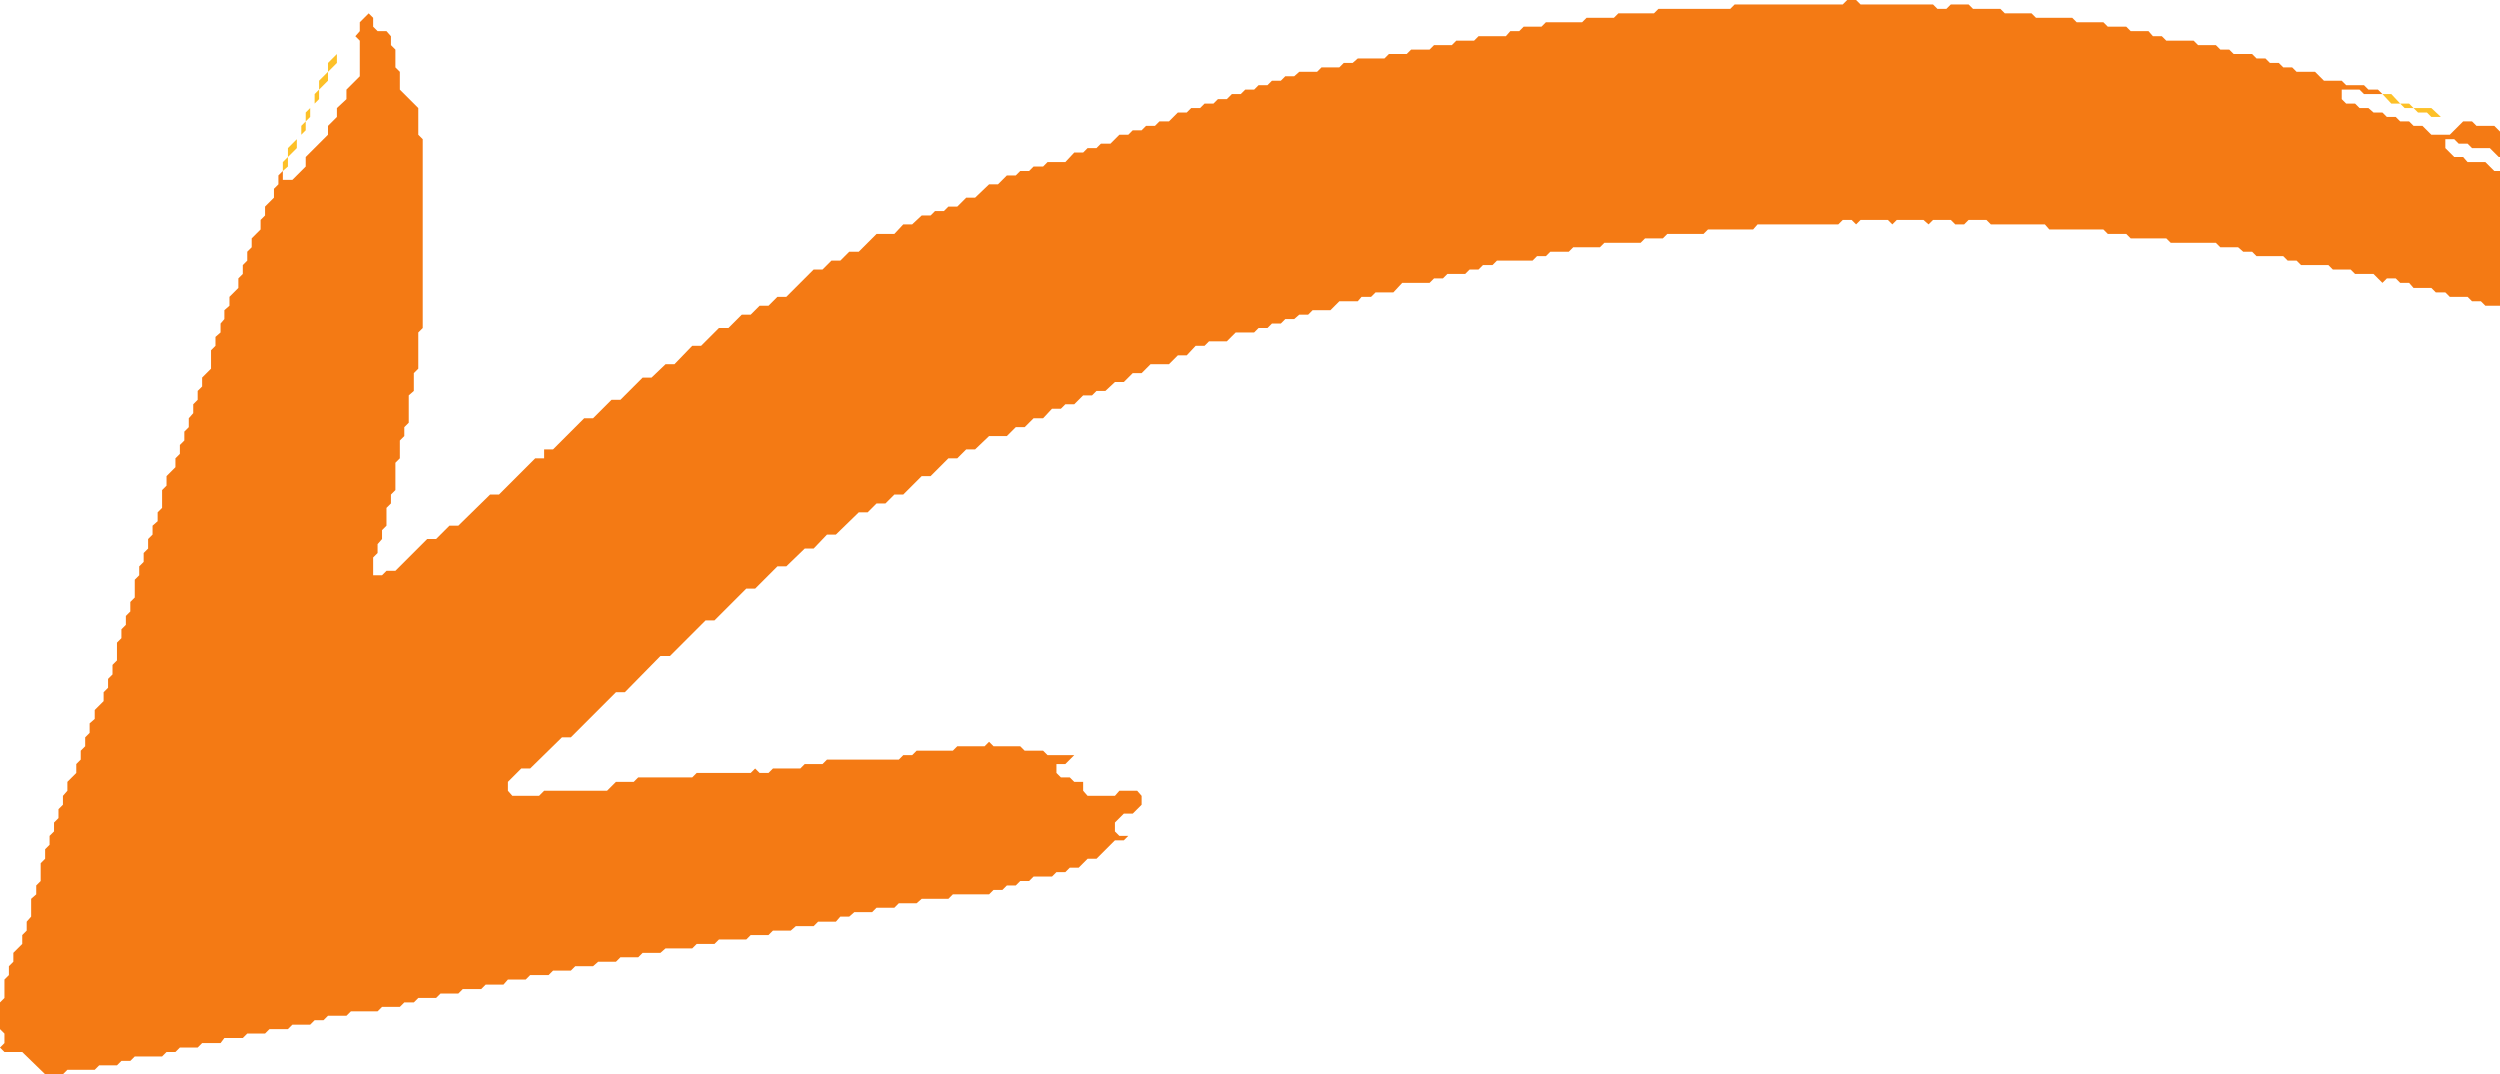 <?xml version="1.0" encoding="utf-8"?>
<!-- Generator: Adobe Illustrator 24.0.2, SVG Export Plug-In . SVG Version: 6.00 Build 0)  -->
<svg version="1.1" id="Layer_1" xmlns="http://www.w3.org/2000/svg" xmlns:xlink="http://www.w3.org/1999/xlink" x="0px" y="0px"
	 viewBox="0 0 393.3 169" style="enable-background:new 0 0 393.3 169;" xml:space="preserve">
<style type="text/css">
	.st0{fill:#FDC028;}
	.st1{fill:#F47A14;}
</style>
<title>golden_arrows2</title>
<polygon class="st0" points="48.8,17 49.5,16.3 48.1,17.7 48.1,19.1 48.8,18.4 "/>
<polygon class="st0" points="46.7,21.9 48.1,20.5 48.1,19.1 47.4,19.8 47.4,21.2 45.3,23.3 45.3,24.7 46.7,23.3 "/>
<polygon class="st0" points="381.8,17.7 382.5,18.4 384,18.4 382.5,17 379.7,17 380.4,17.7 "/>
<polygon class="st0" points="45.3,24.7 44.5,25.5 44.5,26.9 45.3,26.2 "/>
<polygon class="st0" points="53,8.5 51.6,9.9 51.6,11.3 53,9.9 "/>
<polygon class="st0" points="379.7,17 379,16.3 377.6,16.3 378.3,17 "/>
<polygon class="st0" points="53,8.5 53,8.5 53.7,7.8 "/>
<polygon class="st0" points="50.2,14.1 49.5,14.8 49.5,16.3 50.2,15.6 "/>
<polygon class="st0" points="51.6,11.3 50.2,12.7 50.2,14.1 51.6,12.7 "/>
<polygon class="st0" points="178.2,130.8 177.5,131.5 177.5,131.5 "/>
<polygon class="st1" points="0.7,164.1 0,164.8 0.7,165.5 3.5,165.5 7.1,169 9.9,169 10.6,168.3 14.9,168.3 15.6,167.6 18.4,167.6 
	19.1,166.9 20.5,166.9 21.2,166.2 25.5,166.2 26.2,165.5 27.6,165.5 28.3,164.8 31.1,164.8 31.8,164.1 34.7,164.1 35.3,163.3 
	38.2,163.3 38.9,162.6 41.7,162.6 42.4,161.9 45.3,161.9 46,161.2 48.8,161.2 49.5,160.5 50.9,160.5 51.6,159.8 54.5,159.8 
	55.2,159.1 59.4,159.1 60.1,158.4 62.9,158.4 63.6,157.7 65.1,157.7 65.8,157 68.6,157 69.3,156.3 72.1,156.3 72.8,155.6 
	75.7,155.6 76.4,154.9 79.2,154.9 79.9,154.1 82.7,154.1 83.4,153.4 86.3,153.4 87,152.7 89.8,152.7 90.5,152 93.3,152 94.1,151.3 
	96.9,151.3 97.6,150.6 100.4,150.6 101.1,149.9 103.9,149.9 104.7,149.2 108.9,149.2 109.6,148.5 112.4,148.5 113.1,147.8 
	117.4,147.8 118.1,147.1 120.9,147.1 121.6,146.4 124.4,146.4 125.2,145.7 128,145.7 128.7,145 131.5,145 132.2,144.2 133.6,144.2 
	134.4,143.5 137.2,143.5 137.9,142.8 140.7,142.8 141.4,142.1 144.2,142.1 145,141.4 149.2,141.4 149.9,140.7 155.6,140.7 
	156.3,140 157.7,140 158.4,139.3 159.8,139.3 160.5,138.6 161.9,138.6 162.6,137.9 165.5,137.9 166.2,137.2 167.6,137.2 
	168.3,136.5 169.7,136.5 171.1,135.1 172.5,135.1 175.4,132.2 176.8,132.2 177.5,131.5 176.1,131.5 175.4,130.8 175.4,129.4 
	176.8,128 178.2,128 179.6,126.6 179.6,125.2 178.9,124.4 176.1,124.4 175.4,125.2 171.1,125.2 170.4,124.4 170.4,123 169,123 
	168.3,122.3 166.9,122.3 166.2,121.6 166.2,120.2 167.6,120.2 169,118.8 164.8,118.8 164.1,118.1 161.2,118.1 160.5,117.4 
	156.3,117.4 155.6,116.7 154.9,117.4 150.6,117.4 149.9,118.1 144.2,118.1 143.5,118.8 142.1,118.8 141.4,119.5 130.1,119.5 
	129.4,120.2 126.6,120.2 125.9,120.9 121.6,120.9 120.9,121.6 119.5,121.6 118.8,120.9 118.1,121.6 109.6,121.6 108.9,122.3 
	100.4,122.3 99.7,123 96.9,123 95.5,124.4 85.6,124.4 84.8,125.2 80.6,125.2 79.9,124.4 79.9,123 82,120.9 83.4,120.9 88.4,116 
	89.8,116 96.9,108.9 98.3,108.9 103.9,103.2 105.4,103.2 111,97.6 112.4,97.6 117.4,92.6 118.8,92.6 122.3,89.1 123.7,89.1 
	126.6,86.3 128,86.3 130.1,84.1 131.5,84.1 135.1,80.6 136.5,80.6 137.9,79.2 139.3,79.2 140.7,77.8 142.1,77.8 145,74.9 
	146.4,74.9 149.2,72.1 150.6,72.1 152,70.7 153.4,70.7 155.6,68.6 158.4,68.6 159.8,67.2 161.2,67.2 162.6,65.8 164.1,65.8 
	165.5,64.3 166.9,64.3 167.6,63.6 169,63.6 170.4,62.2 171.8,62.2 172.5,61.5 173.9,61.5 175.4,60.1 176.8,60.1 178.2,58.7 
	179.6,58.7 181,57.3 183.9,57.3 185.3,55.9 186.7,55.9 188.1,54.4 189.5,54.4 190.2,53.7 193,53.7 194.4,52.3 197.3,52.3 198,51.6 
	199.4,51.6 200.1,50.9 201.5,50.9 202.2,50.2 203.6,50.2 204.4,49.5 205.8,49.5 206.5,48.8 209.3,48.8 210.7,47.4 213.6,47.4 
	214.2,46.7 215.7,46.7 216.4,46 219.2,46 220.6,44.5 224.9,44.5 225.6,43.8 227,43.8 227.7,43.1 230.5,43.1 231.2,42.4 232.6,42.4 
	233.3,41.7 234.8,41.7 235.5,41 241.1,41 241.8,40.3 243.2,40.3 243.9,39.6 246.8,39.6 247.5,38.9 251.7,38.9 252.4,38.2 
	258.1,38.2 258.8,37.5 261.6,37.5 262.3,36.8 268,36.8 268.7,36.1 275.8,36.1 276.5,35.3 289.2,35.3 289.9,34.6 291.3,34.6 
	292,35.3 292.7,34.6 297,34.6 297.7,35.3 298.4,34.6 302.6,34.6 303.4,35.3 304.1,34.6 306.9,34.6 307.6,35.3 309,35.3 309.7,34.6 
	312.5,34.6 313.2,35.3 321.7,35.3 322.4,36.1 330.9,36.1 331.6,36.8 334.5,36.8 335.2,37.5 340.8,37.5 341.5,38.2 348.6,38.2 
	349.3,38.9 352.1,38.9 352.9,39.6 354.3,39.6 355,40.3 359.2,40.3 359.9,41 361.3,41 362,41.7 366.3,41.7 367,42.4 369.8,42.4 
	370.5,43.1 373.4,43.1 374.8,44.5 375.5,43.8 376.9,43.8 377.6,44.5 379,44.5 379.7,45.3 382.5,45.3 383.2,46 384.7,46 385.4,46.7 
	388.2,46.7 388.9,47.4 390.3,47.4 391,48.1 393.3,48.1 393.3,26.9 392.4,26.9 391,25.5 388.2,25.5 387.5,24.7 386.1,24.7 
	384.7,23.3 384.7,21.9 386.1,21.9 386.8,22.6 388.2,22.6 388.9,23.3 391.7,23.3 393.1,24.7 393.3,24.7 393.3,20.7 392.4,19.8 
	389.6,19.8 388.9,19.1 387.5,19.1 385.4,21.2 382.5,21.2 381.1,19.8 379.7,19.8 379,19.1 377.6,19.1 376.9,18.4 375.5,18.4 
	374.8,17.7 373.4,17.7 372.6,17 371.2,17 370.5,16.3 369.1,16.3 368.4,15.6 368.4,14.1 371.2,14.1 371.9,14.8 374.8,14.8 
	374.1,14.1 372.6,14.1 371.9,13.4 369.1,13.4 368.4,12.7 365.6,12.7 364.2,11.3 361.3,11.3 360.6,10.6 359.2,10.6 358.5,9.9 
	357.1,9.9 356.4,9.2 355,9.2 354.3,8.5 351.4,8.5 350.7,7.8 349.3,7.8 348.6,7.1 345.8,7.1 345.1,6.4 340.8,6.4 340.1,5.7 
	338.7,5.7 338,4.9 335.2,4.9 334.5,4.2 331.6,4.2 330.9,3.5 326.7,3.5 326,2.8 320.3,2.8 319.6,2.1 315.4,2.1 314.7,1.4 310.4,1.4 
	309.7,0.7 306.9,0.7 306.2,1.4 304.8,1.4 304.1,0.7 292.7,0.7 292,0 290.6,0 289.9,0.7 272.9,0.7 272.2,1.4 260.9,1.4 260.2,2.1 
	254.6,2.1 253.9,2.8 249.6,2.8 248.9,3.5 243.2,3.5 242.5,4.2 239.7,4.2 239,4.9 237.6,4.9 236.9,5.7 232.6,5.7 231.9,6.4 
	229.1,6.4 228.4,7.1 225.6,7.1 224.9,7.8 222,7.8 221.3,8.5 218.5,8.5 217.8,9.2 213.6,9.2 212.8,9.9 211.4,9.9 210.7,10.6 
	207.9,10.6 207.2,11.3 204.4,11.3 203.6,12 202.2,12 201.5,12.7 200.1,12.7 199.4,13.4 198,13.4 197.3,14.1 195.9,14.1 195.2,14.8 
	193.8,14.8 193,15.6 191.6,15.6 190.9,16.3 189.5,16.3 188.8,17 187.4,17 186.7,17.7 185.3,17.7 183.9,19.1 182.4,19.1 181.7,19.8 
	180.3,19.8 179.6,20.5 178.2,20.5 177.5,21.2 176.1,21.2 174.7,22.6 173.2,22.6 172.5,23.3 171.1,23.3 170.4,24 169,24 167.6,25.5 
	164.8,25.5 164.1,26.2 162.6,26.2 161.9,26.9 160.5,26.9 159.8,27.6 158.4,27.6 157,29 155.6,29 153.4,31.1 152,31.1 150.6,32.5 
	149.2,32.5 148.5,33.2 147.1,33.2 146.4,33.9 145,33.9 143.5,35.3 142.1,35.3 140.7,36.8 137.9,36.8 135.1,39.6 133.6,39.6 
	132.2,41 130.8,41 129.4,42.4 128,42.4 123.7,46.7 122.3,46.7 120.9,48.1 119.5,48.1 118.1,49.5 116.7,49.5 114.6,51.6 113.1,51.6 
	110.3,54.4 108.9,54.4 106.1,57.3 104.7,57.3 102.5,59.4 101.1,59.4 97.6,62.9 96.2,62.9 93.3,65.8 91.9,65.8 87,70.7 85.6,70.7 
	85.6,72.1 84.2,72.1 78.5,77.8 77.1,77.8 72.1,82.7 70.7,82.7 68.6,84.8 67.2,84.8 62.2,89.8 60.8,89.8 60.1,90.5 58.7,90.5 
	58.7,87.7 59.4,87 59.4,85.6 60.1,84.8 60.1,83.4 60.8,82.7 60.8,79.9 61.5,79.2 61.5,77.8 62.2,77.1 62.2,72.8 62.9,72.1 
	62.9,69.3 63.6,68.6 63.6,67.2 64.3,66.5 64.3,62.2 65.1,61.5 65.1,58.7 65.8,58 65.8,52.3 66.5,51.6 66.5,21.9 65.8,21.2 65.8,17 
	62.9,14.1 62.9,11.3 62.2,10.6 62.2,7.8 61.5,7.1 61.5,5.7 60.8,4.9 59.4,4.9 58.7,4.2 58.7,2.8 58,2.1 56.6,3.5 56.6,4.9 55.9,5.7 
	56.6,6.4 56.6,12 54.5,14.1 54.5,15.6 53,17 53,18.4 51.6,19.8 51.6,21.2 48.1,24.7 48.1,26.2 46,28.3 44.5,28.3 44.5,26.9 
	43.8,27.6 43.8,29 43.1,29.7 43.1,31.1 41.7,32.5 41.7,33.9 41,34.6 41,36.1 39.6,37.5 39.6,38.9 38.9,39.6 38.9,41 38.2,41.7 
	38.2,43.1 37.5,43.8 37.5,45.3 36.1,46.7 36.1,48.1 35.3,48.8 35.3,50.2 34.7,50.9 34.7,52.3 33.9,53 33.9,54.4 33.2,55.1 33.2,58 
	31.8,59.4 31.8,60.8 31.1,61.5 31.1,62.9 30.4,63.6 30.4,65 29.7,65.8 29.7,67.2 29,67.9 29,69.3 28.3,70 28.3,71.4 27.6,72.1 
	27.6,73.5 26.2,74.9 26.2,76.4 25.5,77.1 25.5,79.9 24.8,80.6 24.8,82 24,82.7 24,84.1 23.3,84.8 23.3,86.3 22.6,87 22.6,88.4 
	21.9,89.1 21.9,90.5 21.2,91.2 21.2,94 20.5,94.7 20.5,96.2 19.8,96.9 19.8,98.3 19.1,99 19.1,100.4 18.4,101.1 18.4,103.9 
	17.7,104.6 17.7,106.1 17,106.8 17,108.2 16.3,108.9 16.3,110.3 14.9,111.7 14.9,113.1 14.1,113.8 14.1,115.3 13.4,116 13.4,117.4 
	12.7,118.1 12.7,119.5 12,120.2 12,121.6 10.6,123 10.6,124.4 9.9,125.2 9.9,126.6 9.2,127.3 9.2,128.7 8.5,129.4 8.5,130.8 
	7.8,131.5 7.8,132.9 7.1,133.6 7.1,135.1 6.4,135.8 6.4,138.6 5.7,139.3 5.7,140.7 4.9,141.4 4.9,144.2 4.2,145 4.2,146.4 
	3.5,147.1 3.5,148.5 2.1,149.9 2.1,151.3 1.4,152 1.4,153.4 0.7,154.1 0.7,157 0,157.7 0,161.9 0.7,162.6 "/>
<polygon class="st0" points="377.6,16.3 376.2,14.8 374.8,14.8 376.2,16.3 "/>
</svg>
